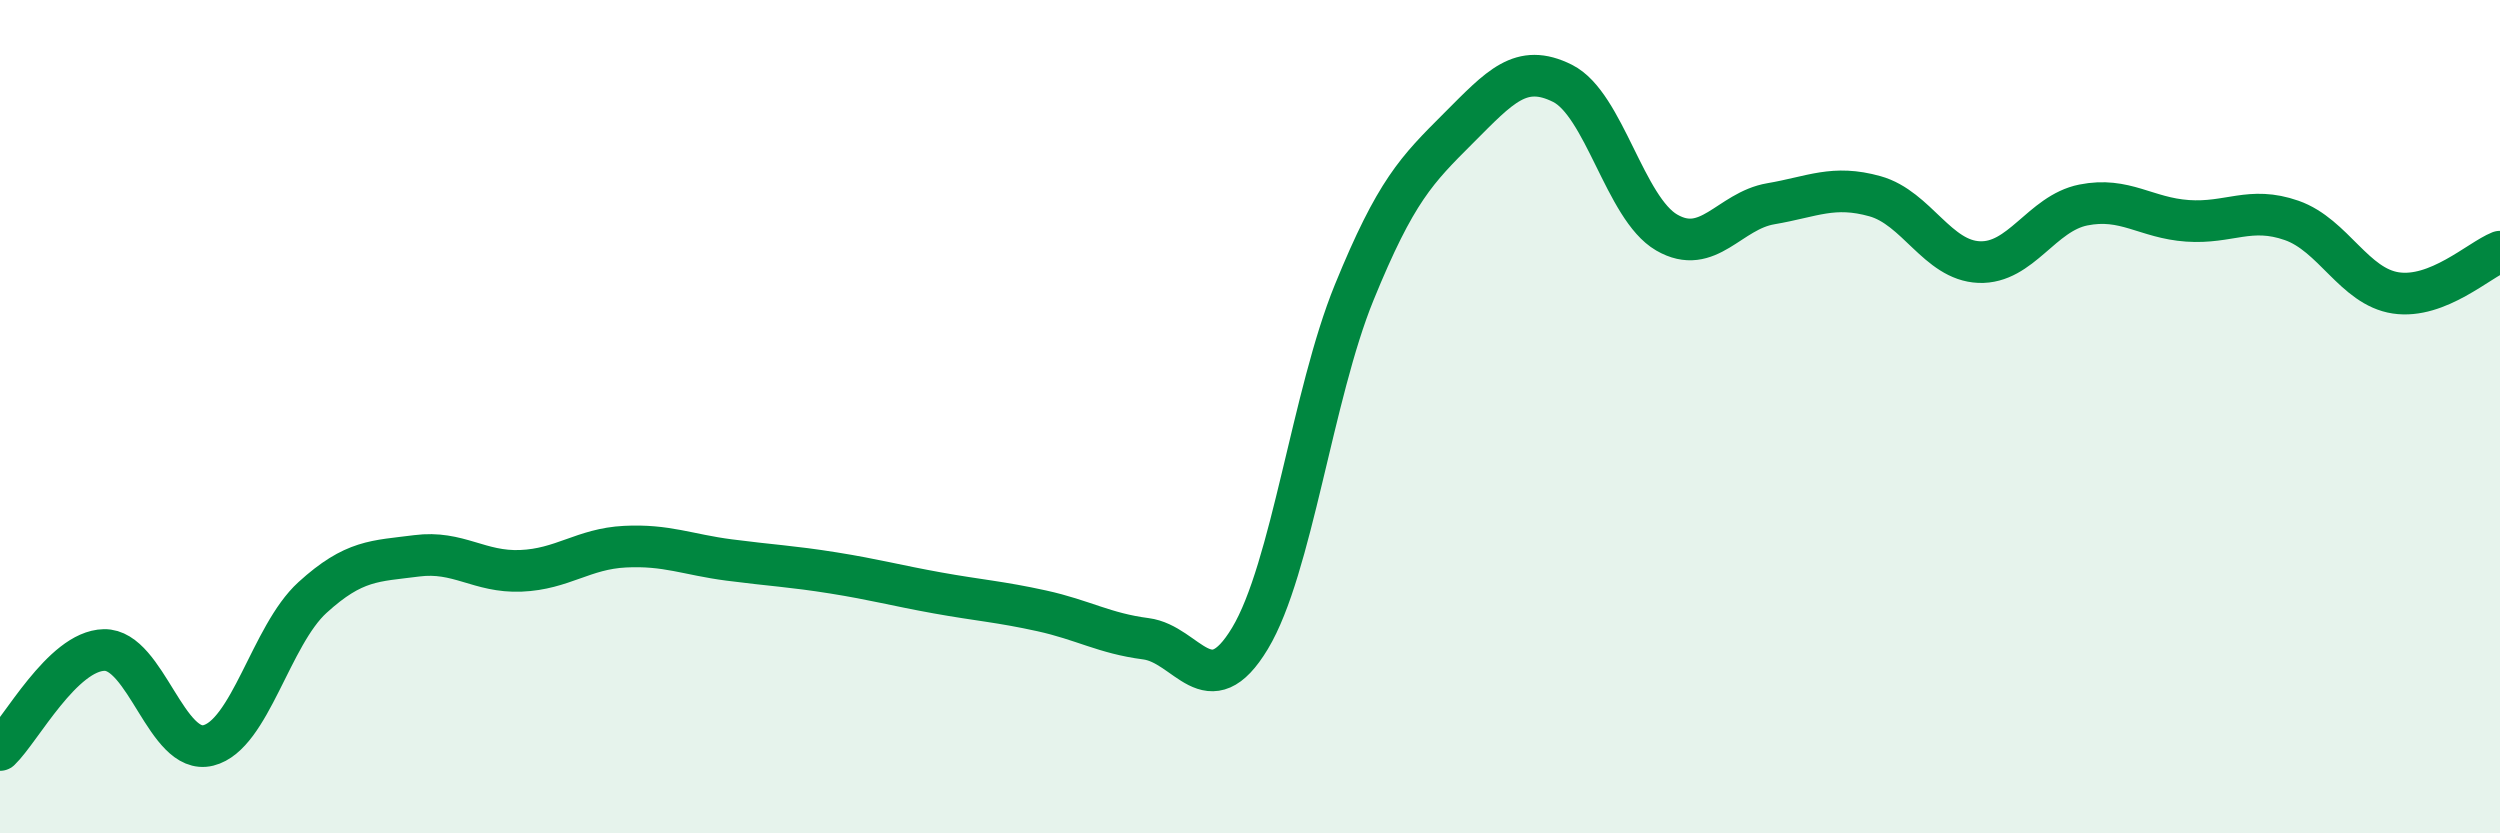 
    <svg width="60" height="20" viewBox="0 0 60 20" xmlns="http://www.w3.org/2000/svg">
      <path
        d="M 0,18 C 0.5,17.52 1.5,15.62 2.5,15.6 C 3.5,15.58 4,18.14 5,17.89 C 6,17.64 6.5,15.25 7.5,14.34 C 8.5,13.43 9,13.47 10,13.34 C 11,13.21 11.5,13.74 12.5,13.7 C 13.5,13.66 14,13.17 15,13.12 C 16,13.07 16.5,13.31 17.5,13.44 C 18.5,13.57 19,13.59 20,13.75 C 21,13.91 21.5,14.05 22.5,14.23 C 23.5,14.41 24,14.44 25,14.66 C 26,14.88 26.5,15.2 27.5,15.33 C 28.5,15.46 29,16.98 30,15.32 C 31,13.66 31.5,9.47 32.5,7.02 C 33.5,4.57 34,4.08 35,3.08 C 36,2.08 36.5,1.5 37.5,2 C 38.5,2.5 39,5 40,5.58 C 41,6.16 41.5,5.06 42.5,4.89 C 43.5,4.72 44,4.43 45,4.71 C 46,4.99 46.5,6.25 47.5,6.29 C 48.5,6.33 49,5.12 50,4.92 C 51,4.72 51.5,5.23 52.5,5.3 C 53.5,5.37 54,4.94 55,5.29 C 56,5.64 56.5,6.88 57.5,7.03 C 58.5,7.18 59.5,6.24 60,6.04L60 20L0 20Z"
        fill="#008740"
        opacity="0.1"
        stroke-linecap="round"
        stroke-linejoin="round"
      />
      <path
        d="M 0,18 C 0.5,17.52 1.5,15.62 2.5,15.6 C 3.5,15.58 4,18.14 5,17.89 C 6,17.64 6.5,15.25 7.5,14.34 C 8.5,13.43 9,13.47 10,13.34 C 11,13.21 11.5,13.74 12.5,13.7 C 13.5,13.66 14,13.17 15,13.12 C 16,13.07 16.5,13.31 17.5,13.44 C 18.5,13.57 19,13.59 20,13.75 C 21,13.91 21.5,14.05 22.5,14.23 C 23.5,14.41 24,14.44 25,14.66 C 26,14.88 26.5,15.2 27.5,15.33 C 28.5,15.46 29,16.98 30,15.32 C 31,13.66 31.5,9.47 32.5,7.02 C 33.5,4.57 34,4.08 35,3.08 C 36,2.08 36.5,1.5 37.5,2 C 38.5,2.5 39,5 40,5.58 C 41,6.16 41.5,5.06 42.5,4.89 C 43.5,4.72 44,4.43 45,4.71 C 46,4.99 46.5,6.25 47.5,6.29 C 48.5,6.33 49,5.12 50,4.92 C 51,4.72 51.5,5.23 52.5,5.3 C 53.5,5.37 54,4.94 55,5.29 C 56,5.64 56.5,6.88 57.5,7.03 C 58.5,7.18 59.5,6.24 60,6.04"
        stroke="#008740"
        stroke-width="1"
        fill="none"
        stroke-linecap="round"
        stroke-linejoin="round"
      />
    </svg>
  